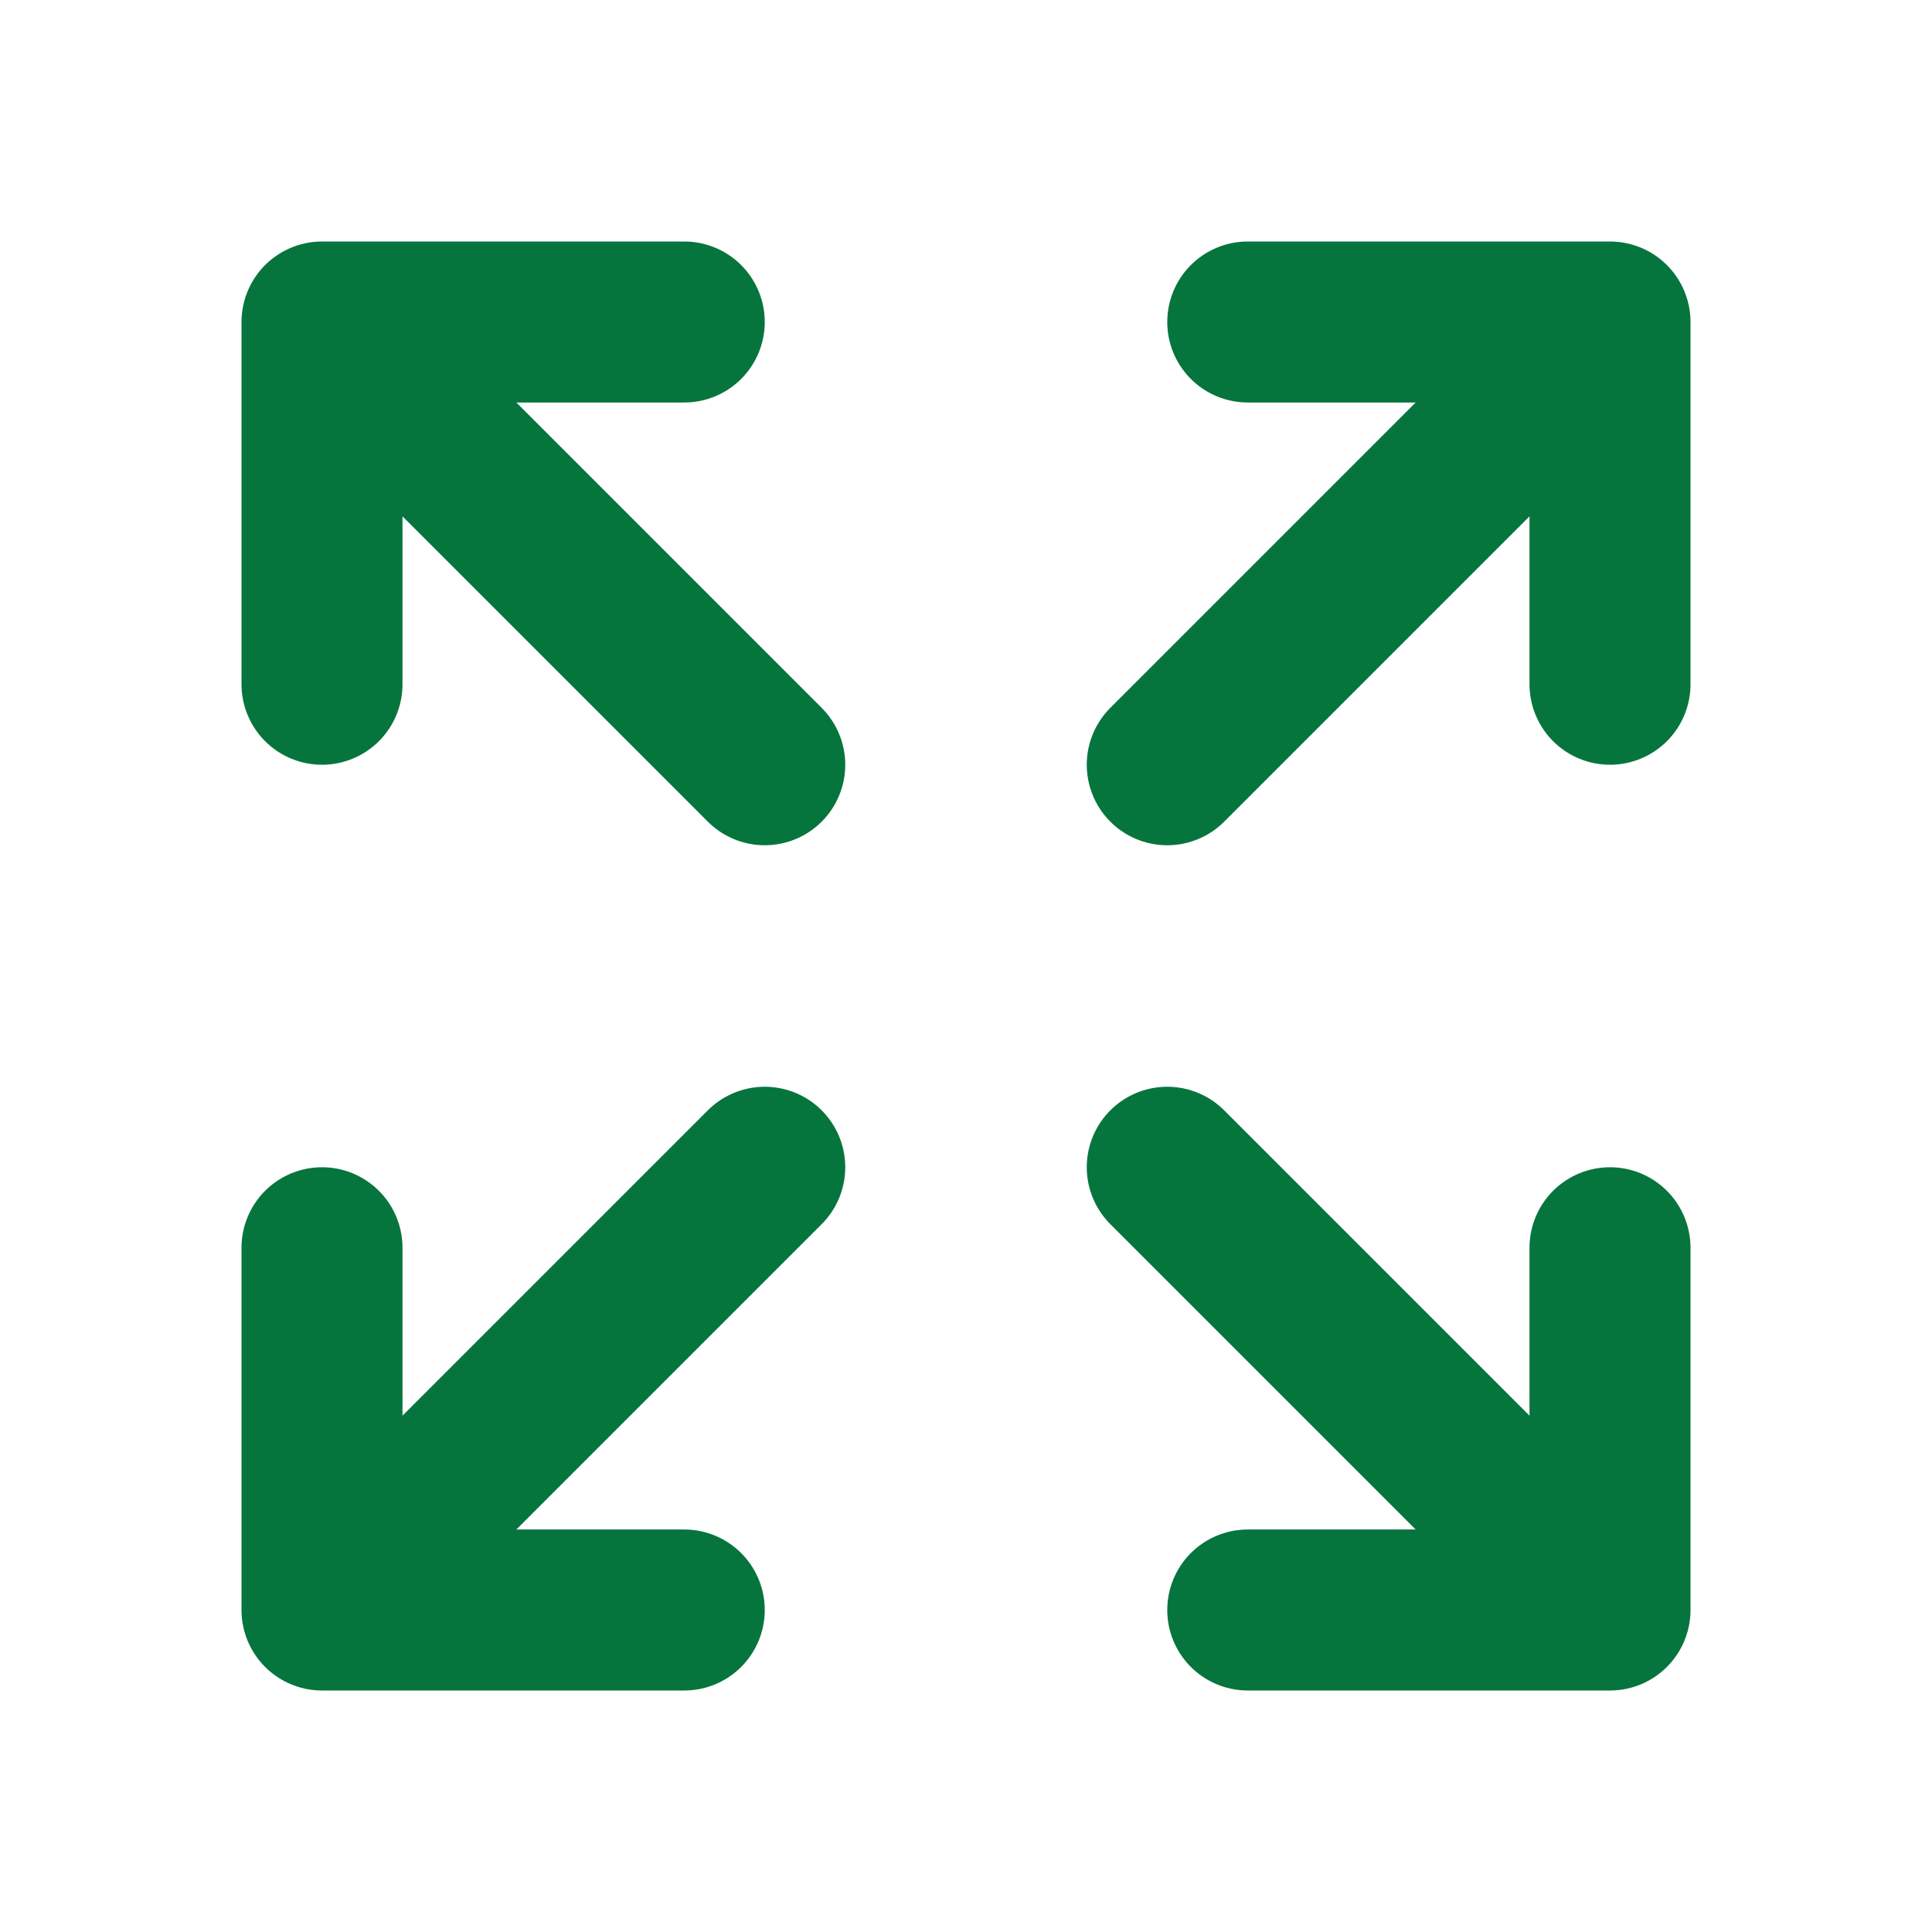<?xml version="1.0" encoding="utf-8"?><!-- Uploaded to: SVG Repo, www.svgrepo.com, Generator: SVG Repo Mixer Tools -->
<svg width="800px" height="800px" viewBox="0 0 24 24" xmlns="http://www.w3.org/2000/svg" fill="none">
  <path stroke="#06753d" stroke-linecap="round" stroke-linejoin="round" stroke-width="2" d="M4 8.5V4M4 4H8.5M4 4L9.5 9.5M20 8.5V4M20 4H15.5M20 4L14.5 9.5M4 15.5V20M4 20H8.5M4 20L9.5 14.5M20 15.5V20M20 20H15.5M20 20L14.5 14.5"/>
</svg>